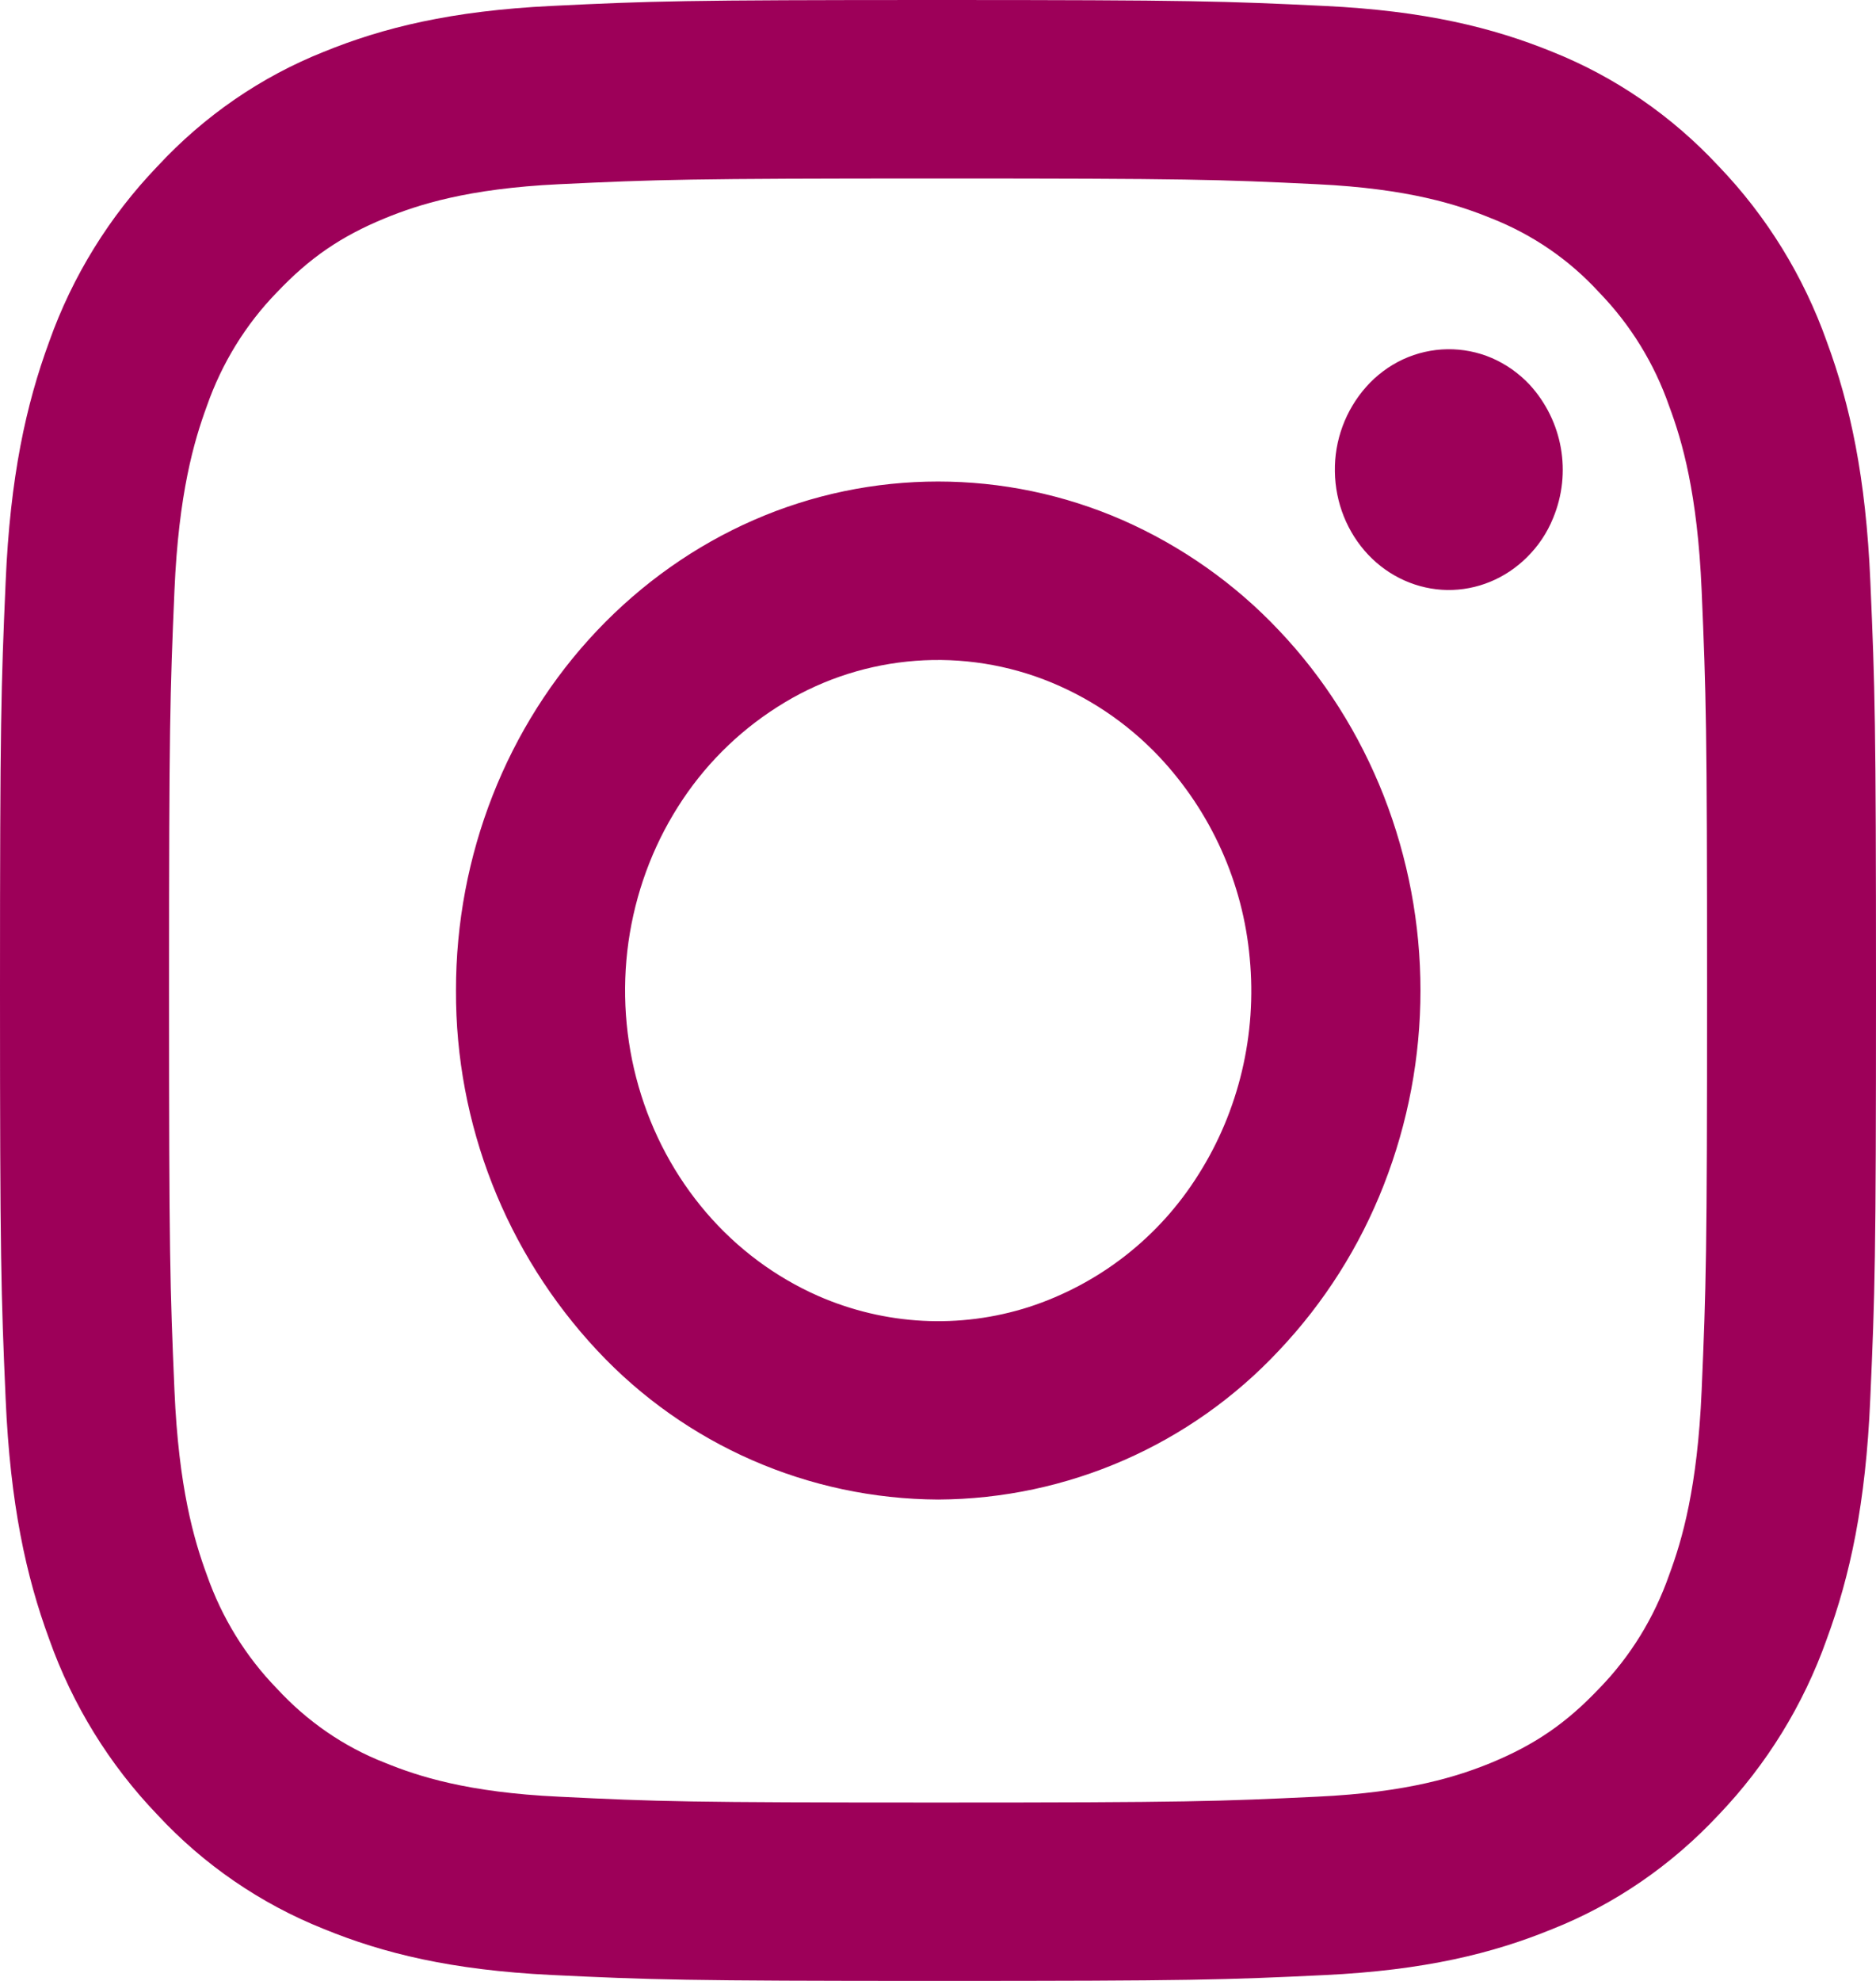 <?xml version="1.0" encoding="utf-8"?>
<!-- Generator: Adobe Illustrator 16.0.0, SVG Export Plug-In . SVG Version: 6.00 Build 0)  -->
<!DOCTYPE svg PUBLIC "-//W3C//DTD SVG 1.1//EN" "http://www.w3.org/Graphics/SVG/1.1/DTD/svg11.dtd">
<svg version="1.1" id="Layer_1" xmlns="http://www.w3.org/2000/svg" xmlns:xlink="http://www.w3.org/1999/xlink" x="0px" y="0px"
	 width="18px" height="19px" viewBox="0 0 18 19" enable-background="new 0 0 18 19" xml:space="preserve">
<path fill="#9D0059" d="M5.29,0.057C6.25,0.01,6.555,0,9,0c2.445,0,2.75,0.011,3.71,0.057c0.958,0.046,1.613,0.207,2.187,0.441
	c0.6,0.24,1.144,0.613,1.594,1.097c0.461,0.48,0.814,1.054,1.037,1.682c0.223,0.604,0.375,1.295,0.418,2.306
	C17.99,6.597,18,6.92,18,9.5s-0.01,2.902-0.055,3.917c-0.043,1.01-0.195,1.701-0.418,2.306c-0.223,0.629-0.576,1.202-1.037,1.684
	c-0.45,0.482-0.994,0.857-1.594,1.095c-0.573,0.235-1.229,0.396-2.186,0.442C11.751,18.99,11.445,19,9,19
	c-2.445,0-2.75-0.011-3.71-0.057c-0.958-0.047-1.612-0.207-2.185-0.442c-0.606-0.242-1.151-0.616-1.595-1.095
	c-0.461-0.48-0.815-1.055-1.038-1.684c-0.222-0.603-0.374-1.295-0.418-2.306C0.01,12.404,0,12.08,0,9.5s0.01-2.904,0.054-3.916
	C0.097,4.572,0.25,3.881,0.472,3.277c0.223-0.628,0.578-1.202,1.04-1.683C1.96,1.111,2.504,0.737,3.104,0.498
	C3.677,0.264,4.332,0.104,5.29,0.057z M12.637,1.767C11.688,1.721,11.402,1.712,9,1.712c-2.403,0-2.688,0.01-3.637,0.055
	C4.485,1.809,4.009,1.964,3.692,2.094c-0.42,0.173-0.72,0.378-1.035,0.71c-0.299,0.307-0.529,0.68-0.673,1.093
	c-0.123,0.335-0.27,0.837-0.31,1.764C1.631,6.663,1.622,6.964,1.622,9.5c0,2.537,0.009,2.837,0.052,3.839
	c0.04,0.927,0.187,1.431,0.31,1.765c0.144,0.412,0.374,0.785,0.673,1.092c0.29,0.315,0.644,0.559,1.035,0.711
	c0.317,0.13,0.793,0.285,1.671,0.326c0.95,0.047,1.233,0.056,3.637,0.056c2.404,0,2.688-0.011,3.637-0.056
	c0.879-0.041,1.354-0.196,1.672-0.326c0.42-0.174,0.719-0.379,1.034-0.711c0.3-0.307,0.529-0.68,0.673-1.092
	c0.125-0.336,0.271-0.838,0.311-1.765c0.043-1.002,0.052-1.303,0.052-3.839c0-2.537-0.009-2.837-0.052-3.839
	c-0.04-0.927-0.186-1.43-0.311-1.764c-0.142-0.409-0.371-0.782-0.673-1.093c-0.286-0.313-0.64-0.555-1.034-0.71
	C13.991,1.964,13.516,1.809,12.637,1.767z M7.85,12.43c0.642,0.281,1.357,0.319,2.023,0.106c0.675-0.22,1.251-0.67,1.627-1.272
	c0.386-0.609,0.561-1.344,0.491-2.074c-0.065-0.723-0.371-1.402-0.868-1.931c-0.31-0.328-0.689-0.582-1.111-0.743
	C9.166,6.195,8.218,6.294,7.457,6.782C7.072,7.027,6.747,7.354,6.504,7.74C6.257,8.13,6.096,8.572,6.03,9.035
	C5.965,9.499,5.998,9.972,6.127,10.42c0.129,0.449,0.35,0.861,0.648,1.209C7.073,11.977,7.44,12.249,7.85,12.43L7.85,12.43z
	 M5.73,6.047c0.43-0.453,0.94-0.813,1.5-1.058c1.128-0.494,2.413-0.494,3.542,0c0.565,0.249,1.076,0.608,1.5,1.058
	c0.431,0.454,0.771,0.992,1.004,1.584c0.471,1.202,0.471,2.537,0,3.738c-0.23,0.588-0.57,1.125-1.004,1.584
	c-0.847,0.906-2.03,1.424-3.271,1.43c-1.241-0.006-2.424-0.523-3.271-1.43c-0.875-0.936-1.36-2.172-1.355-3.453
	C4.374,8.205,4.861,6.963,5.73,6.047L5.73,6.047z M14.652,5.344c0.107-0.106,0.193-0.233,0.25-0.375
	c0.181-0.435,0.092-0.934-0.227-1.281c-0.102-0.108-0.225-0.195-0.361-0.254c-0.273-0.117-0.583-0.112-0.853,0.013
	c-0.135,0.063-0.256,0.154-0.354,0.265c-0.197,0.223-0.304,0.512-0.299,0.81c0.004,0.3,0.119,0.586,0.32,0.799
	c0.201,0.212,0.473,0.333,0.757,0.338C14.171,5.663,14.445,5.55,14.652,5.344L14.652,5.344z"/>
</svg>

